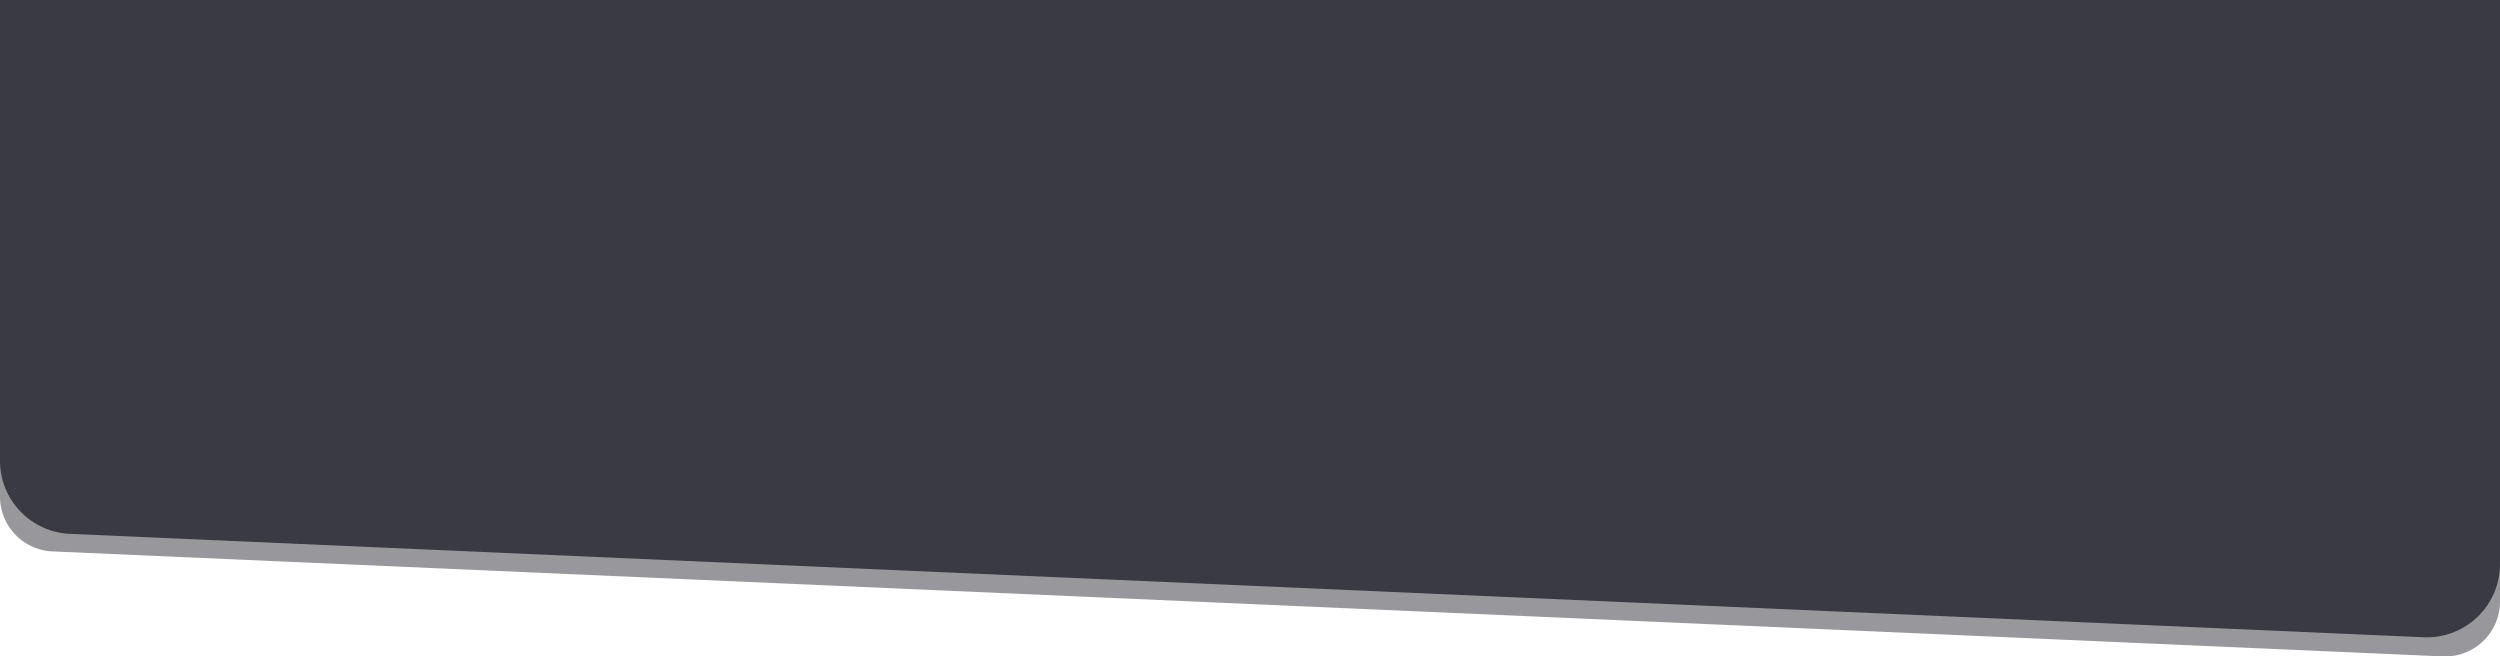 <svg xmlns="http://www.w3.org/2000/svg" viewBox="0 0 1366 358.65"><path d="M0 0h1366v328.65a30 30 0 0 1-31.32 30l-1306-57.36a30 30 0 0 1-28.68-30Z" fill-opacity="0.5" fill="#32323b"/><path d="M0 0h1366v308.2a40 40 0 0 1-41.76 40l-1286-56.49A40 40 0 0 1 0 251.72Z" fill="#3a3a43"/></svg>
